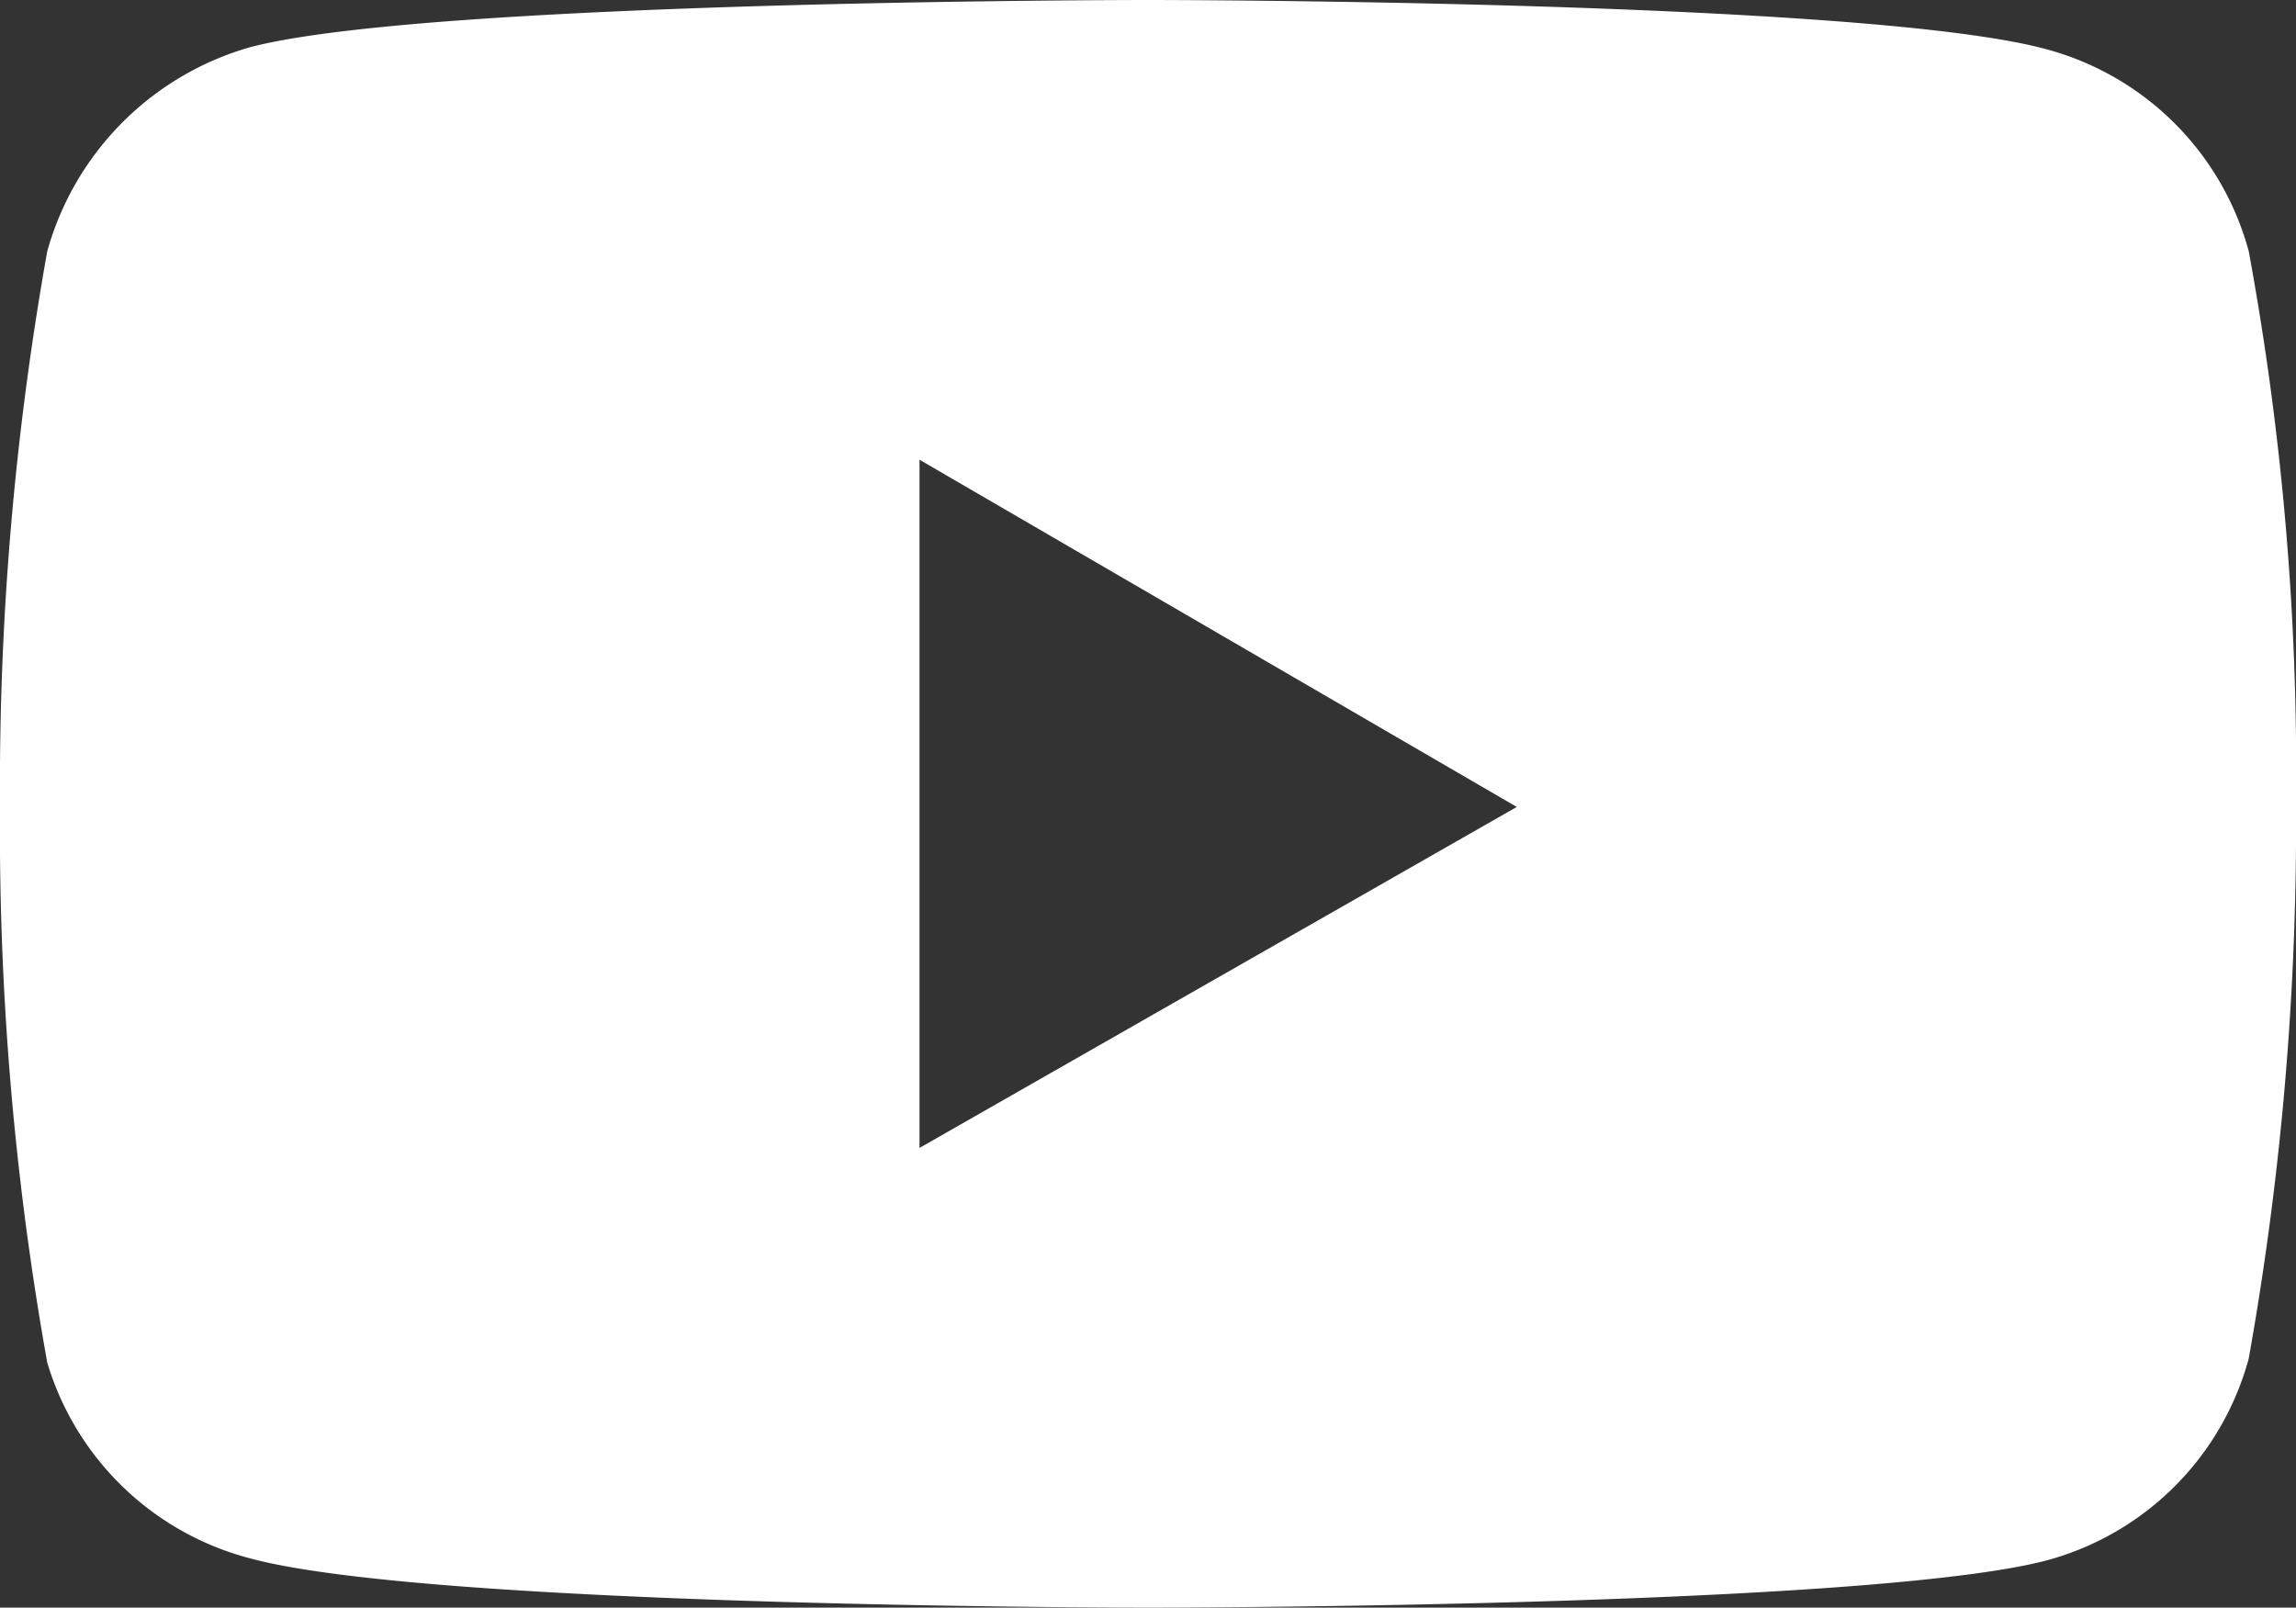 <svg xmlns="http://www.w3.org/2000/svg" viewBox="0 0 33.06 23.15"><rect x="0" y="0" width="33.06" height="23.15" fill="#333333" stroke="none"/><defs><style>.cls-1{fill:#fff;}</style></defs><g id="Layer_2" data-name="Layer 2"><g id="Layer_1-2" data-name="Layer 1"><path class="cls-1" d="M32.38,3.62A4.13,4.13,0,0,0,29.47.71C26.88,0,16.53,0,16.53,0S6.18,0,3.6.68A4.24,4.24,0,0,0,.68,3.62a43.79,43.79,0,0,0-.68,8,43.52,43.52,0,0,0,.68,8A4.14,4.14,0,0,0,3.6,22.44c2.61.71,12.93.71,12.93.71s10.35,0,12.94-.68a4.13,4.13,0,0,0,2.91-2.91,43.79,43.79,0,0,0,.68-8A41.28,41.28,0,0,0,32.38,3.62ZM13.24,16.53V6.62l8.6,5Z"/></g></g></svg>